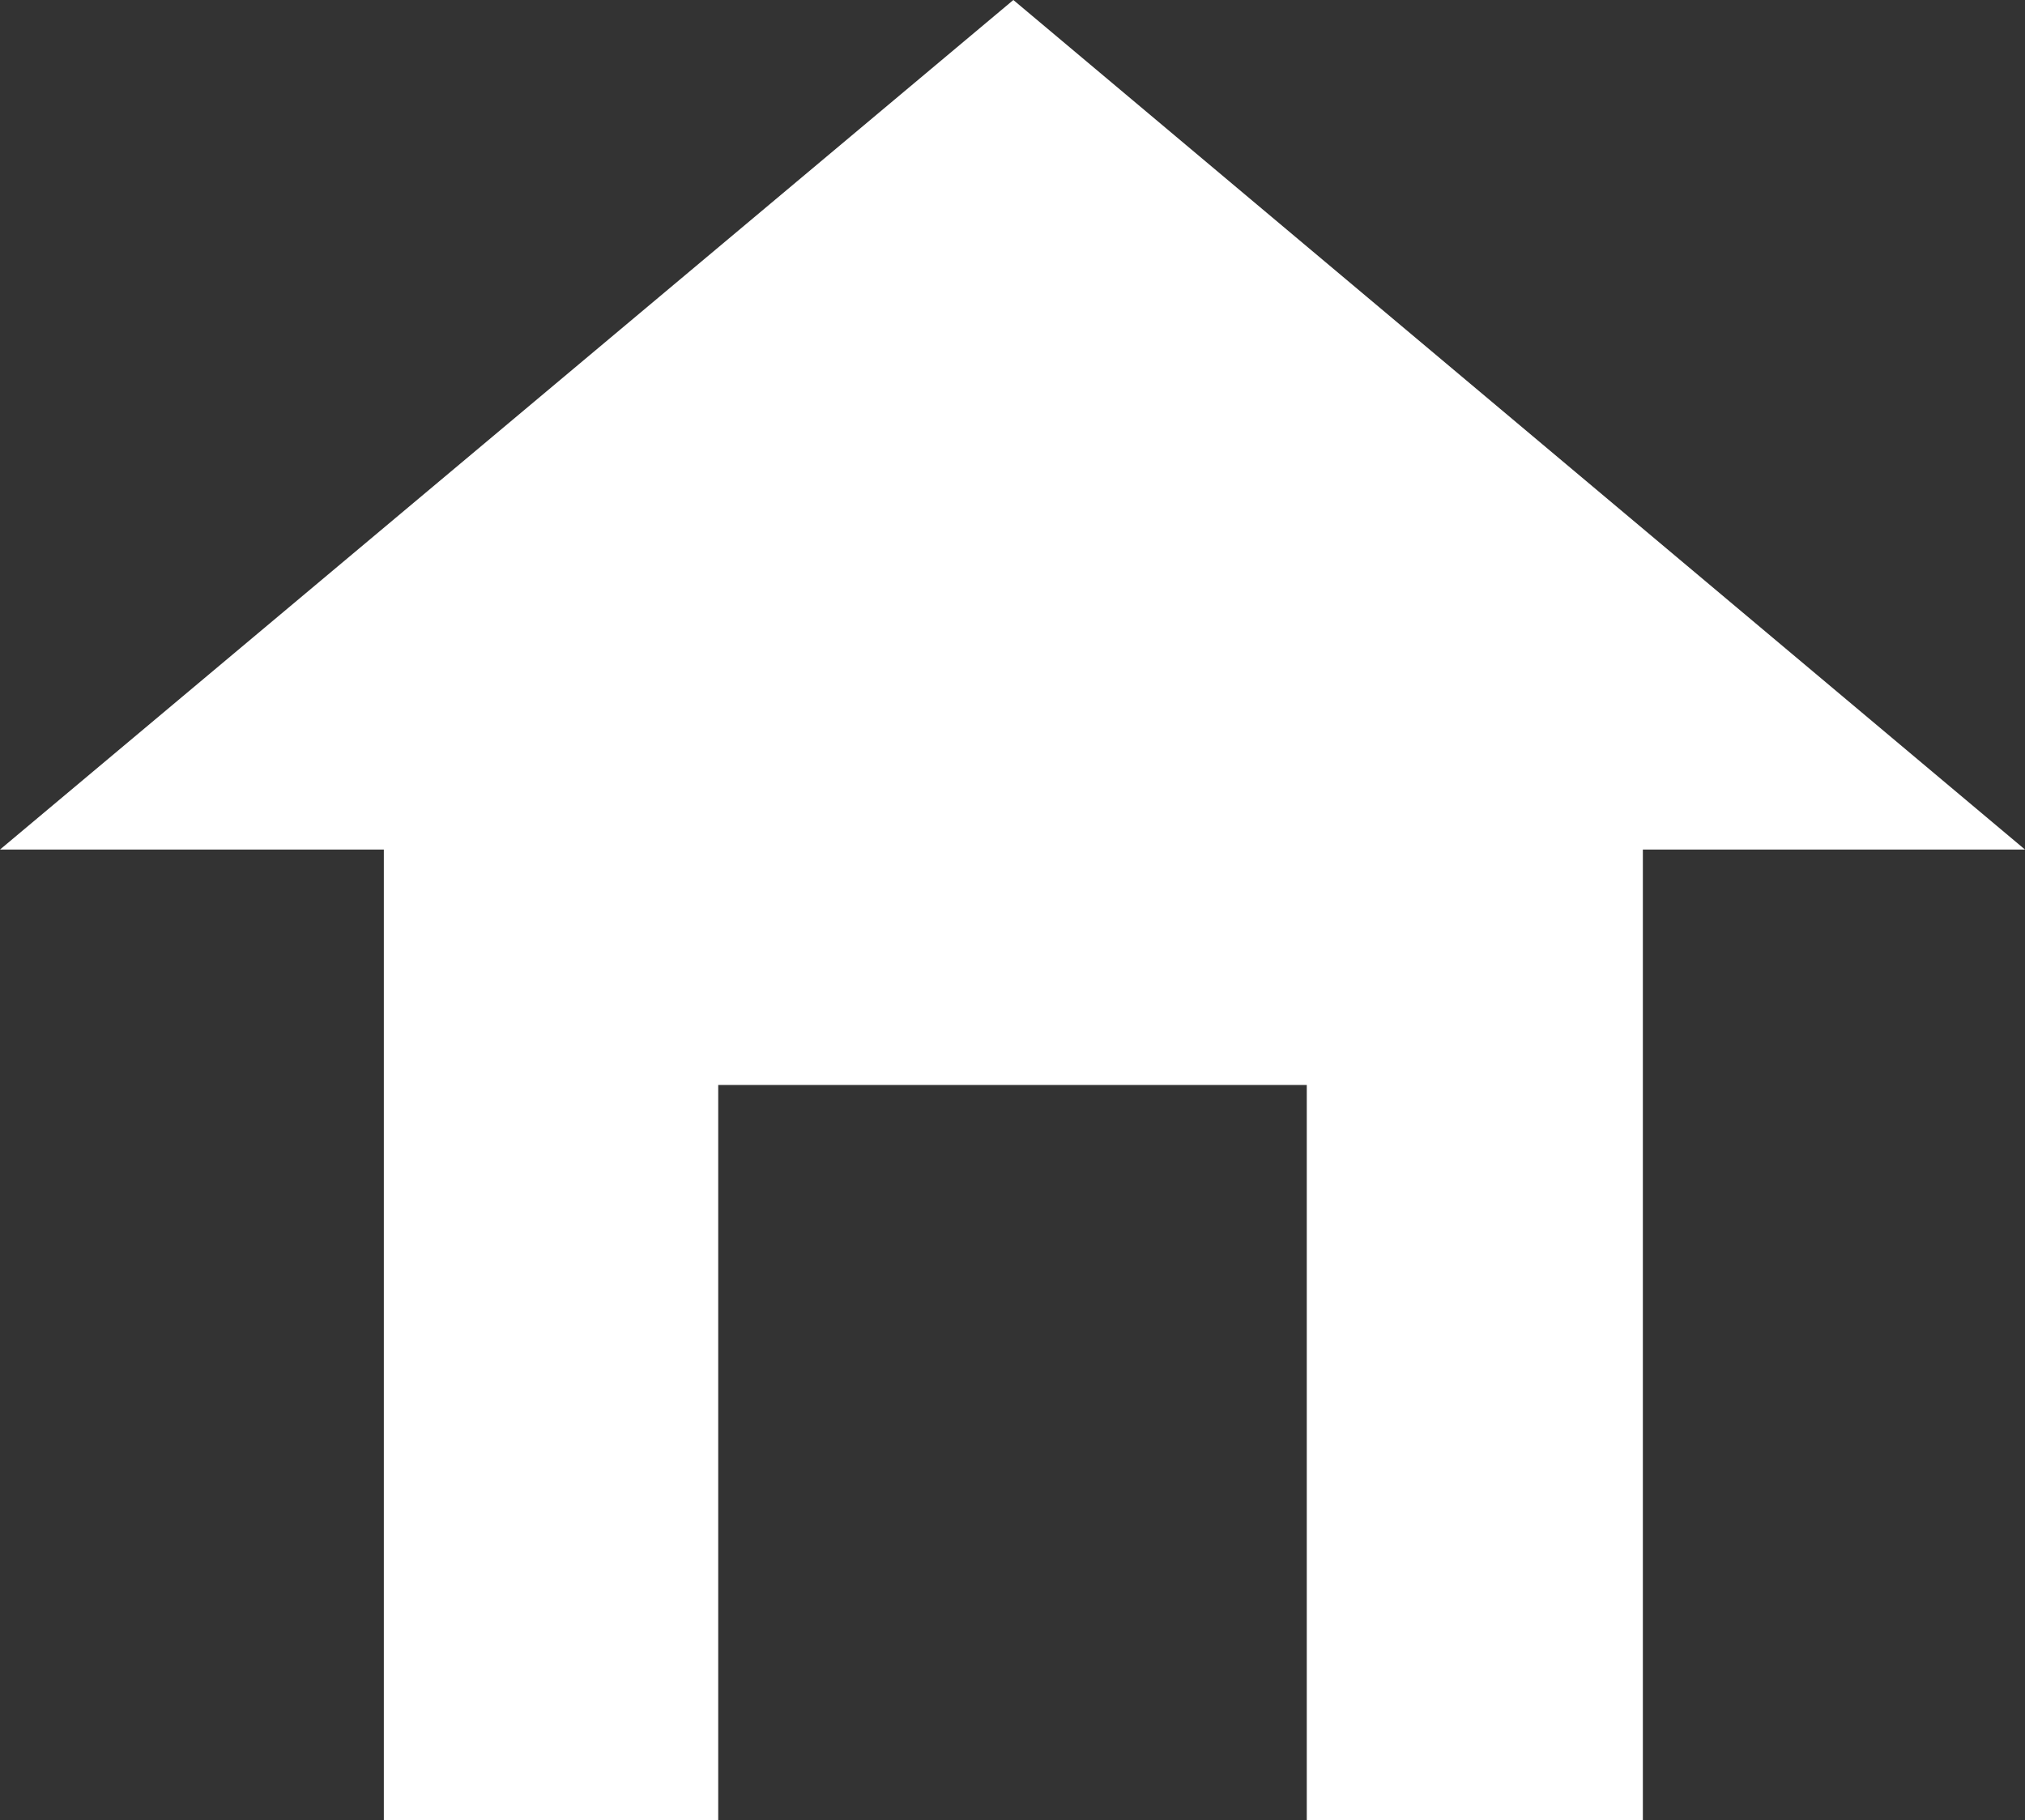 <?xml version="1.0" encoding="UTF-8"?> <!-- Generator: Adobe Illustrator 27.2.0, SVG Export Plug-In . SVG Version: 6.00 Build 0) --> <svg xmlns="http://www.w3.org/2000/svg" xmlns:xlink="http://www.w3.org/1999/xlink" id="Слой_1" x="0px" y="0px" viewBox="0 0 11.87 10.67" style="enable-background:new 0 0 11.87 10.67;" xml:space="preserve"><rect x="0" y="0" width="11.87" height="10.67" fill="#333333" stroke="none"/> <style type="text/css"> .st0{fill:#FFFFFF;} </style> <polygon class="st0" points="11.87,4.98 5.94,0 0,4.98 2.25,4.98 2.25,10.67 4.21,10.67 4.21,6.36 7.66,6.36 7.66,10.67 9.63,10.67 9.63,4.98 "></polygon> </svg> 